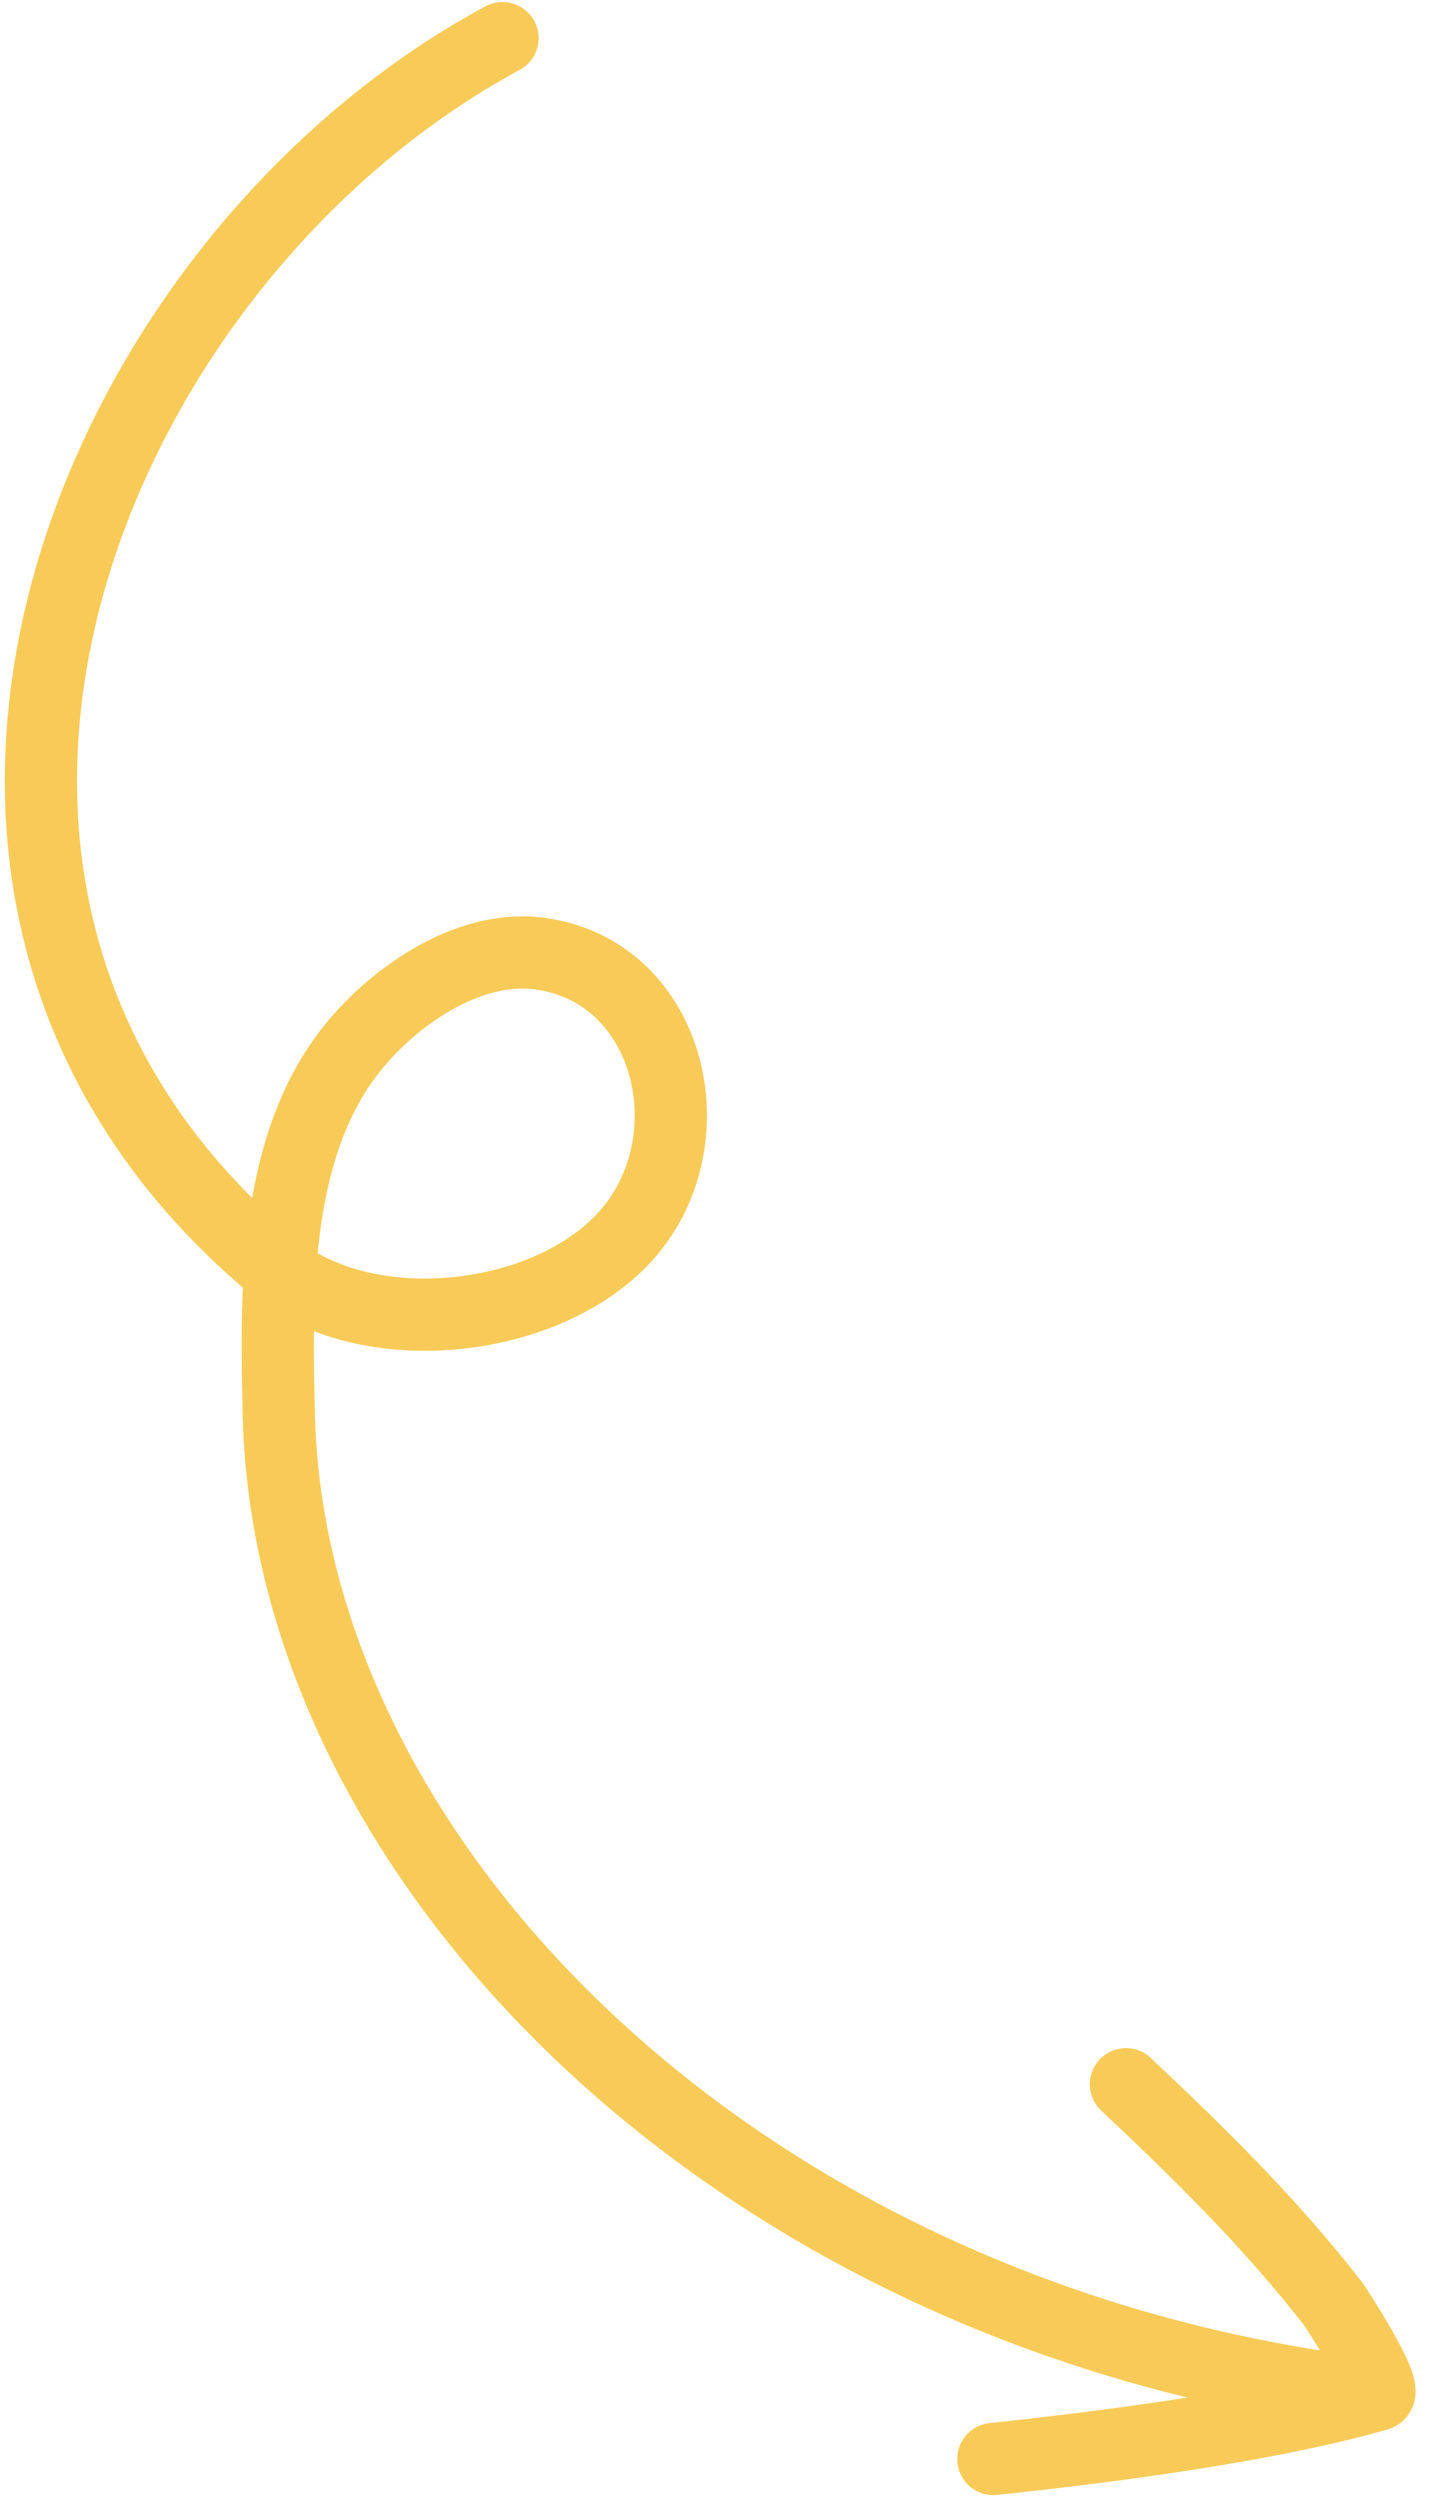 <svg xmlns="http://www.w3.org/2000/svg" width="99" height="173" viewBox="0 0 99 173" fill="none"><path d="M68.772 170.176C76.833 169.316 87.661 167.923 95.368 165.73M95.368 165.73C96.256 165.477 92.476 159.67 92.28 159.417C87.966 153.863 83.059 149.044 77.951 144.239M95.368 165.73C51.606 160.673 20.02 129.269 19.302 97.87C19.23 94.758 19.156 91.371 19.383 87.992M19.383 87.992C19.746 82.61 20.873 77.249 23.997 73.052C26.881 69.179 32.268 65.348 37.28 65.983C46.642 67.17 49.341 79.392 42.984 85.897C37.398 91.613 25.668 92.79 19.383 87.992ZM19.383 87.992C19.251 87.89 19.121 87.787 18.993 87.68C-11.809 61.963 5.891 18.23 34.789 2.64" stroke="#F8CB58" stroke-width="5" stroke-miterlimit="1.5" stroke-linecap="round" stroke-linejoin="round"></path></svg>